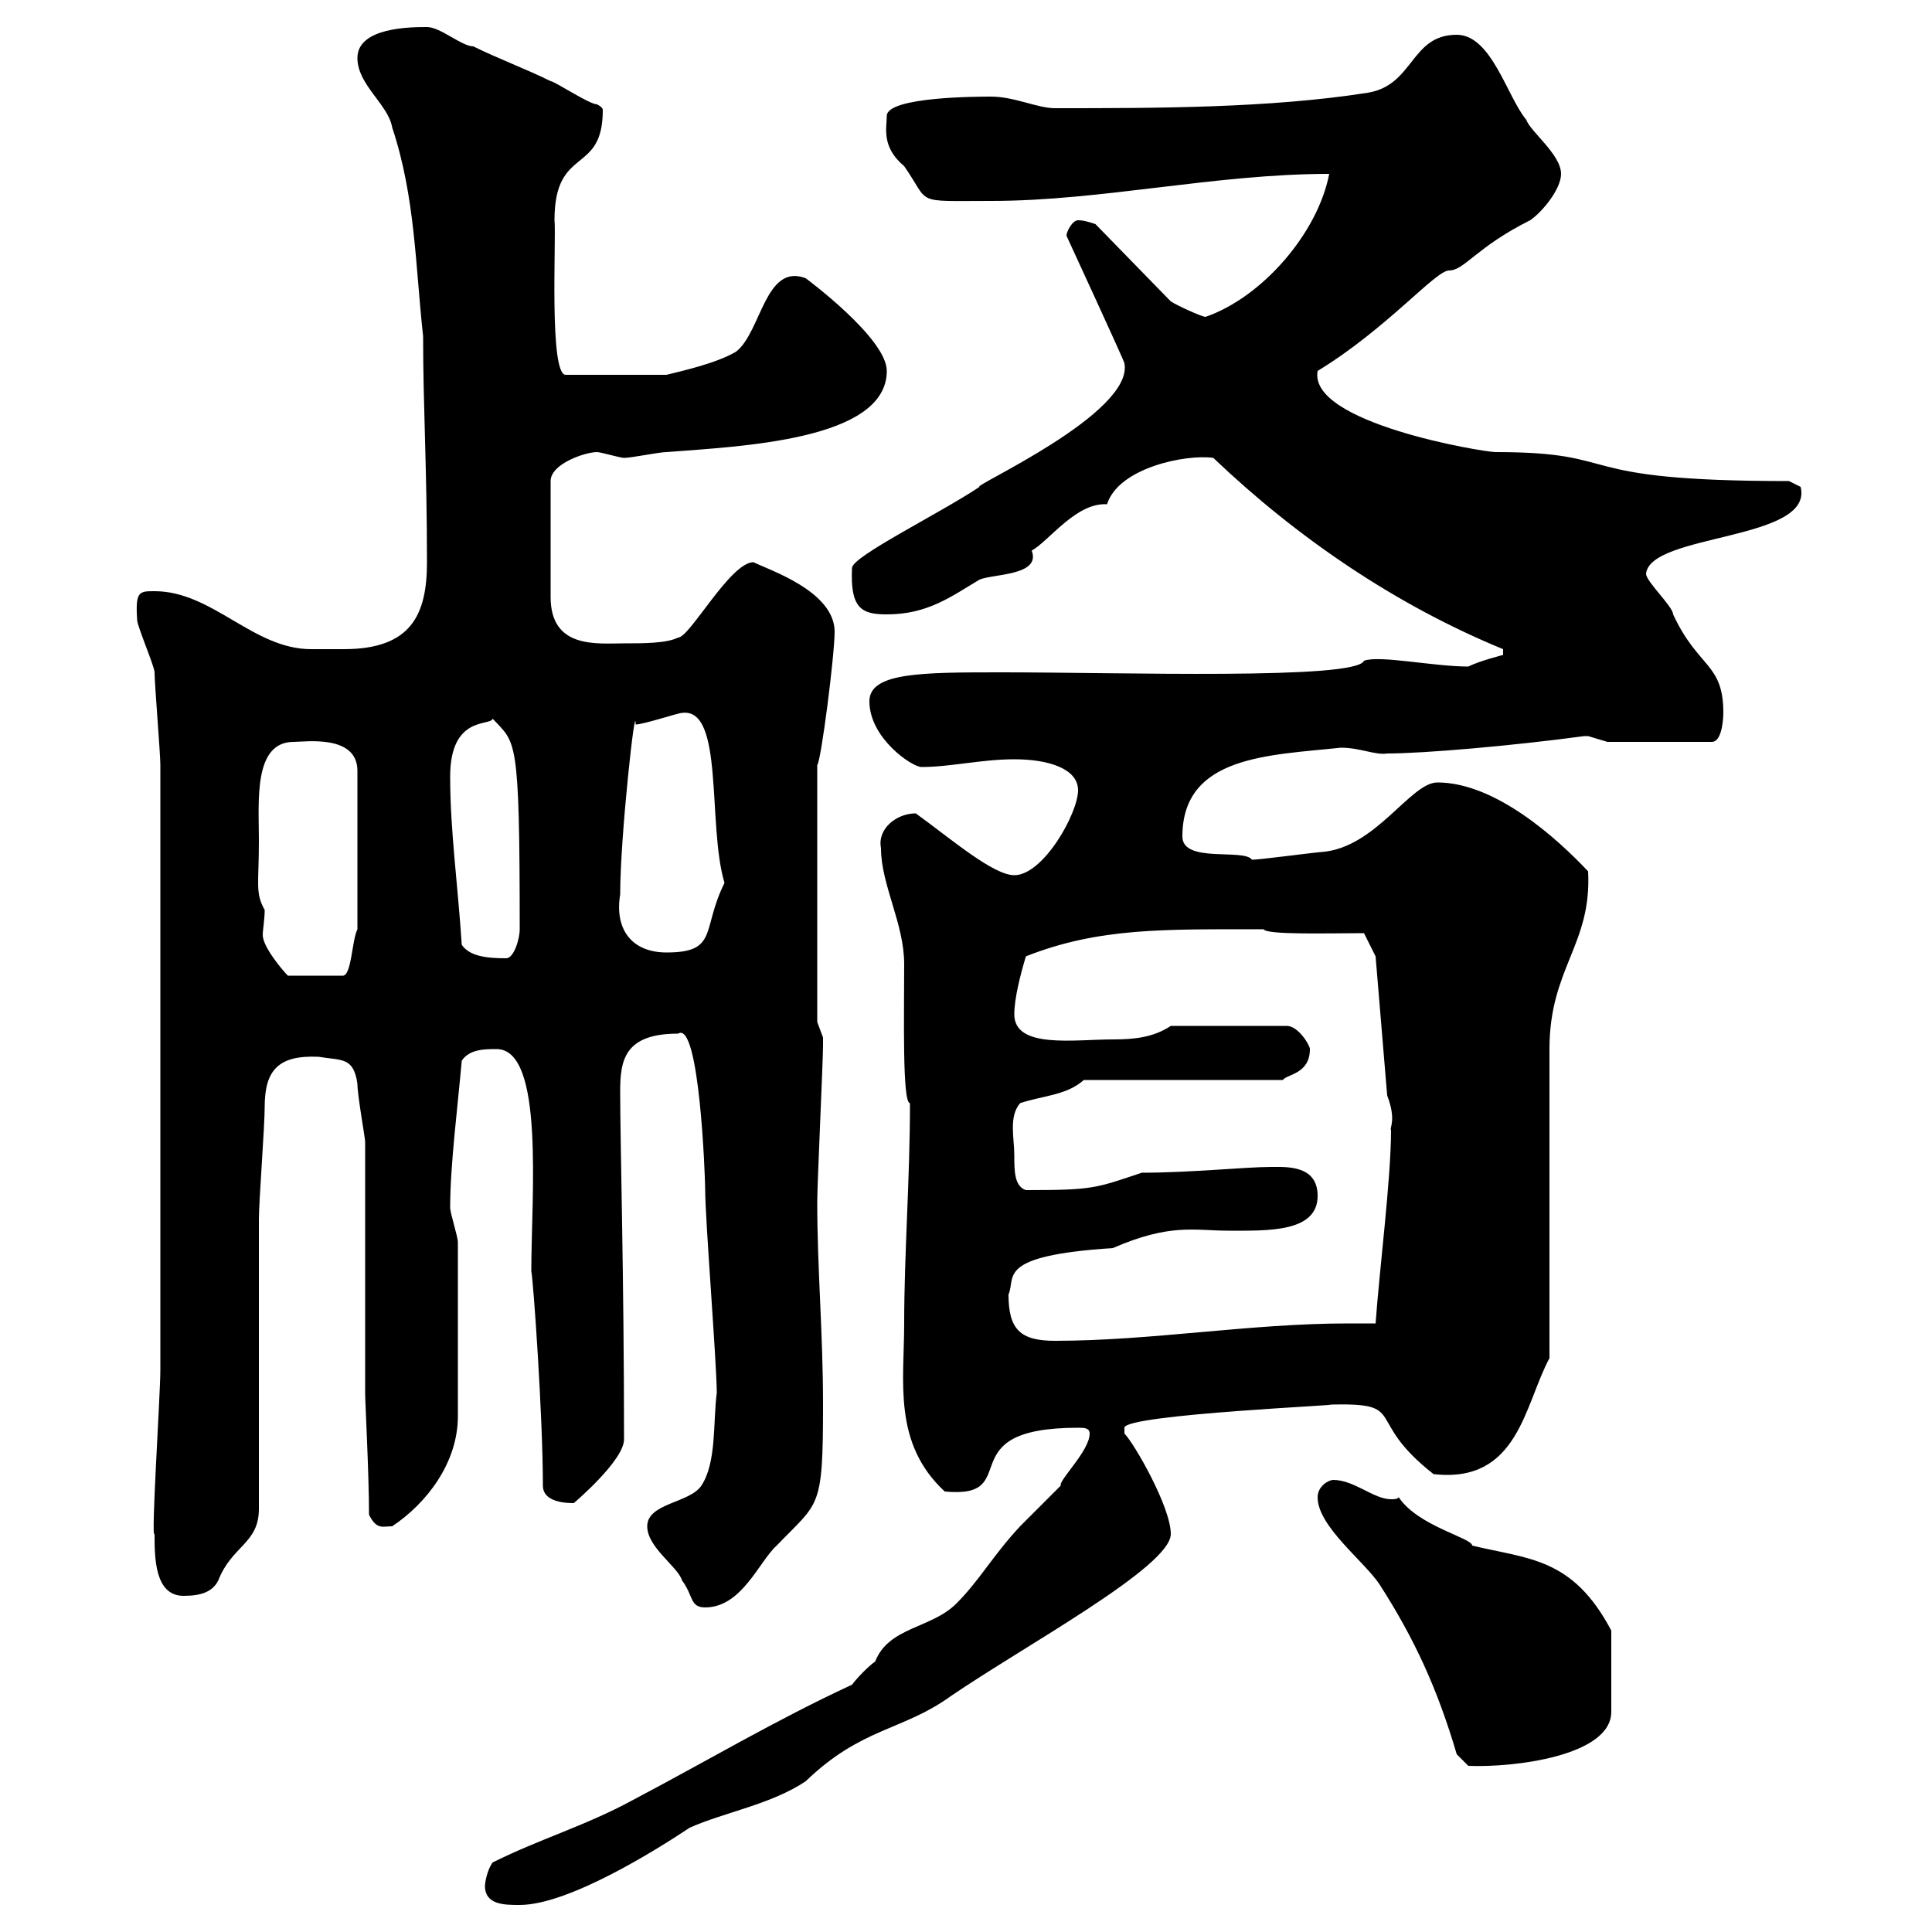 <svg xmlns="http://www.w3.org/2000/svg" xmlns:xlink="http://www.w3.org/1999/xlink" width="300" height="300"><path d="M75.30 292.80C75.30 295.80 78.30 295.80 80.70 295.80C88.20 295.80 101.70 287.40 107.10 283.80C112.50 281.40 119.70 280.20 125.10 276.60C133.80 268.20 140.10 268.80 147.60 263.40C159 255.60 181.80 243.30 181.80 238.20C181.80 234 176.10 224.10 174.60 222.60C174.60 222.60 174.60 222.60 174.60 221.70C174.60 219.60 210.60 218.10 206.40 218.10C219 217.80 211.50 220.20 222.60 228.90C235.80 230.40 236.70 218.10 240.60 210.90L240.60 162.90C240.60 150.30 247.20 146.70 246.60 135.30C241.80 130.20 232.20 121.50 223.20 121.50C219 121.50 213.60 131.70 205.20 132.30C204.60 132.30 195.60 133.50 194.40 133.50C193.20 131.70 183.60 134.10 183.60 129.90C183.60 117.30 197.10 117.30 208.20 116.10C211.20 116.10 213.60 117.30 215.40 117C221.10 117 234.90 115.80 246 114.30C246 114.30 246 114.30 246.60 114.30C246.60 114.30 249.60 115.20 249.60 115.20L265.80 115.20C267.60 115.20 267.60 110.70 267.60 110.70C267.60 102.90 263.70 103.80 259.80 95.40C259.80 94.20 255.60 90.30 255.60 89.10C256.20 82.80 281.70 84 279.60 75.60C279.60 75.60 277.80 74.70 277.80 74.70C242.70 74.70 252.90 70.20 232.20 70.20C230.40 70.20 203.10 65.70 204.60 57.60C215.40 51 222.90 42 225 42C227.40 42 229.20 38.40 237.60 34.20C239.40 33 242.40 29.40 242.40 27C242.40 24 237.60 20.40 237 18.60C234 15 231.60 5.40 226.20 5.40C219 5.40 219.60 13.20 212.40 14.40C197.10 16.80 179.40 16.80 163.80 16.80C161.10 16.80 157.50 15 153.90 15C152.10 15 137.70 15 137.70 18C137.70 19.80 136.80 22.80 140.40 25.80C144.60 31.80 141.60 31.20 153.90 31.20C171 31.20 188.70 27 206.40 27C204.60 36.30 195.90 46.20 187.20 49.20C186.60 49.20 182.70 47.40 181.80 46.80L170.10 34.80C169.20 34.50 168.30 34.20 167.40 34.20C166.50 34.20 165.60 36 165.60 36.60C165.60 36.60 174.60 56.10 174.60 56.40C176.10 64.20 150.60 75.60 152.10 75.60C145.80 79.80 132.30 86.40 132.30 88.20C132 94.50 133.80 95.40 137.70 95.40C144 95.40 147.60 92.70 152.10 90C154.20 89.10 161.70 89.40 160.20 85.50C162.90 84 167.10 78 171.90 78.30C173.70 72.60 184.20 70.50 188.40 71.10C201.30 83.40 216.60 93.90 233.40 100.80L233.40 101.70C233.40 101.70 229.80 102.60 228 103.50C222.60 103.50 214.20 101.70 211.80 102.60C210.60 105.60 174 104.40 155.70 104.40C143.10 104.40 135 104.40 135 108.90C135 114.60 141.60 119.10 143.10 119.10C147.60 119.10 152.40 117.90 157.50 117.90C162.90 117.90 167.40 119.40 167.40 122.70C167.40 126.30 162 135.90 157.50 135.90C154.20 135.90 147.60 130.20 142.20 126.30C139.20 126.30 136.20 128.70 136.80 131.70C136.80 137.40 140.40 143.40 140.40 149.70C140.40 157.80 140.10 171.30 141.30 171.30C141.30 183 140.40 194.70 140.40 205.50C140.40 214.50 138.60 224.10 146.70 231.60C159.30 232.80 147 221.70 167.40 221.70C168.30 221.70 169.20 221.70 169.20 222.60C169.20 225.30 164.40 229.80 164.70 230.70C163.80 231.60 159.30 236.10 158.40 237C154.20 241.50 152.10 245.40 148.50 249C144.60 252.90 138 252.60 135.90 258C135 258.60 133.20 260.40 132.30 261.60C120.60 267 109.50 273.60 98.10 279.60C90.90 283.50 83.70 285.60 76.50 289.20C75.60 290.40 75.30 292.50 75.30 292.80ZM226.20 272.40L228 274.20C234.90 274.50 250.20 272.70 250.20 265.80L250.20 253.20C244.20 241.80 237.30 242.10 228.60 240C228.60 238.80 220.20 237 217.20 232.50C216.90 232.80 216.60 232.80 216 232.80C213.30 232.80 210.30 229.80 207 229.80C206.40 229.80 204.60 230.70 204.60 232.50C204.60 237 211.80 242.40 214.20 246C219.60 254.40 223.20 262.20 226.20 272.40ZM100.50 237C100.50 240.30 105.30 243.30 105.90 245.40C107.70 247.80 107.10 249.60 109.50 249.60C115.20 249.60 117.90 242.40 120.60 240C127.20 233.10 127.80 234.60 127.80 218.10C127.80 207 126.90 197.10 126.90 186.60C126.90 183.90 127.80 164.70 127.80 162.30C127.80 162.30 127.80 162.30 127.80 161.10C127.80 161.10 126.90 158.70 126.90 158.70L126.90 118.80C127.50 118.20 129.60 101.70 129.60 98.10C129.60 91.80 119.40 88.50 117 87.30C113.40 87.30 107.10 99 105.30 99C103.50 99.90 99.90 99.90 96.90 99.90C92.70 99.90 85.50 100.80 85.50 92.70L85.50 74.70C85.50 72 90.90 70.20 92.70 70.20C93.30 70.20 96.30 71.10 96.90 71.10C98.10 71.10 102.30 70.20 103.50 70.20C114.90 69.30 137.70 68.40 137.70 57.60C137.70 52.50 125.10 43.20 125.10 43.20C118.80 40.80 118.20 51.60 114.30 54.60C111.30 56.40 105.90 57.60 103.50 58.20L87.90 58.20C85.20 58.50 86.40 36.90 86.10 34.20C86.10 22.50 93.60 27.30 93.60 17.10C93.60 16.80 93.30 16.50 92.70 16.20C91.50 16.20 86.10 12.60 85.50 12.60C81.90 10.80 77.10 9 73.50 7.20C71.70 7.20 68.40 4.20 66.30 4.20C63.90 4.20 55.50 4.20 55.50 9C55.50 13.20 60.30 16.20 60.90 19.80C64.50 30.60 64.50 41.40 65.70 52.20C65.70 63.30 66.30 72.60 66.30 87.30C66.30 95.40 63.90 100.80 53.40 100.80C51.30 100.80 49.80 100.80 48.30 100.80C39.30 100.80 33 91.80 24 91.80C21.60 91.80 21 91.80 21.30 96.30C21.30 97.20 24 103.50 24 104.40C24 106.20 24.90 117 24.90 118.80C24.90 161.40 24.90 197.10 24.90 212.70C24.90 216.60 23.40 239.40 24 238.20C24 241.80 24 247.80 28.50 247.80C31.20 247.80 33 247.20 33.90 245.40C36 240 40.20 239.70 40.20 234.30C40.20 227.10 40.20 195.60 40.20 189.30C40.20 186.60 41.10 174.90 41.10 171.90C41.10 166.20 43.20 163.80 49.50 164.10C53.10 164.70 54.90 164.10 55.50 168.30C55.50 170.10 56.70 176.70 56.70 177.30C56.70 183 56.70 210.90 56.70 216.30C56.70 217.80 57.30 228.90 57.30 235.20C58.50 237.60 59.40 237 60.90 237C66.30 233.40 71.10 227.10 71.10 219.90L71.10 192.90C71.10 192 69.90 188.40 69.90 187.50C69.90 180.90 71.10 171.60 71.70 164.70C72.90 162.90 75.30 162.90 77.10 162.90C84.60 162.90 82.50 185.70 82.50 197.40C82.80 198.60 84.30 219.90 84.30 230.70C84.30 232.50 86.10 233.40 89.10 233.40C89.10 233.40 96.90 226.80 96.90 223.50C96.90 198.60 96.30 177.30 96.30 169.50C96.30 164.70 96.90 160.50 105.30 160.50C108.60 158.40 109.50 182.70 109.50 184.80C109.50 189.30 111.30 211.80 111.30 216.30C110.70 220.80 111.30 227.10 108.90 230.70C107.10 233.40 100.50 233.40 100.50 237ZM156.60 201C157.80 198.30 154.50 195 172.80 193.80C181.80 189.90 185.40 191.10 190.80 191.10C196.80 191.10 204.60 191.40 204.60 185.70C204.60 180.90 199.80 181.20 197.40 181.20C193.50 181.20 184.80 182.10 177.30 182.10C170.10 184.50 169.80 184.80 159.30 184.80C157.50 184.20 157.50 181.80 157.50 179.40C157.50 176.70 156.60 173.40 158.40 171.30C162 170.10 165.60 170.10 168.30 167.70L199.20 167.70C199.80 166.80 203.40 166.80 203.40 162.90C203.40 162.30 201.60 159.30 199.80 159.30L181.80 159.30C179.10 161.10 176.10 161.40 172.80 161.40C166.80 161.40 157.50 162.90 157.50 157.50C157.50 155.10 158.40 151.50 159.30 148.50C170.70 144 180.90 144.30 196.20 144.30C196.80 145.20 206.40 144.90 211.80 144.90L213.60 148.50L215.40 170.10C216.90 174 215.70 175.20 216 175.50C216 183 214.20 197.10 213.60 205.50C212.10 205.50 210.60 205.50 209.40 205.50C194.10 205.50 178.80 208.20 163.80 208.20C158.40 208.20 156.60 206.40 156.60 201ZM40.20 130.50C40.20 124.50 39.30 115.20 45.60 115.20C47.40 115.20 55.50 114 55.50 119.70L55.50 144.30C54.60 146.10 54.60 151.80 53.10 151.50L44.70 151.50C43.80 150.60 40.80 147 40.80 145.20C40.80 144.30 41.10 142.80 41.10 141.30C39.60 138.60 40.20 137.40 40.20 130.50ZM71.70 146.70C71.10 137.40 69.90 129 69.90 120.60C69.90 111 76.20 112.80 76.50 111.60C80.10 115.50 80.70 114 80.70 144.30C80.70 145.80 79.80 148.80 78.60 148.80C75.60 148.80 72.90 148.50 71.70 146.70ZM96.30 138.90C96.30 129.90 98.70 108.30 98.70 112.50C99.90 112.50 105.30 110.70 105.90 110.70C112.50 109.80 109.80 128.10 112.50 137.10C108.90 144.30 111.60 147.90 103.50 147.90C98.10 147.90 95.40 144.30 96.30 138.90Z"/></svg>